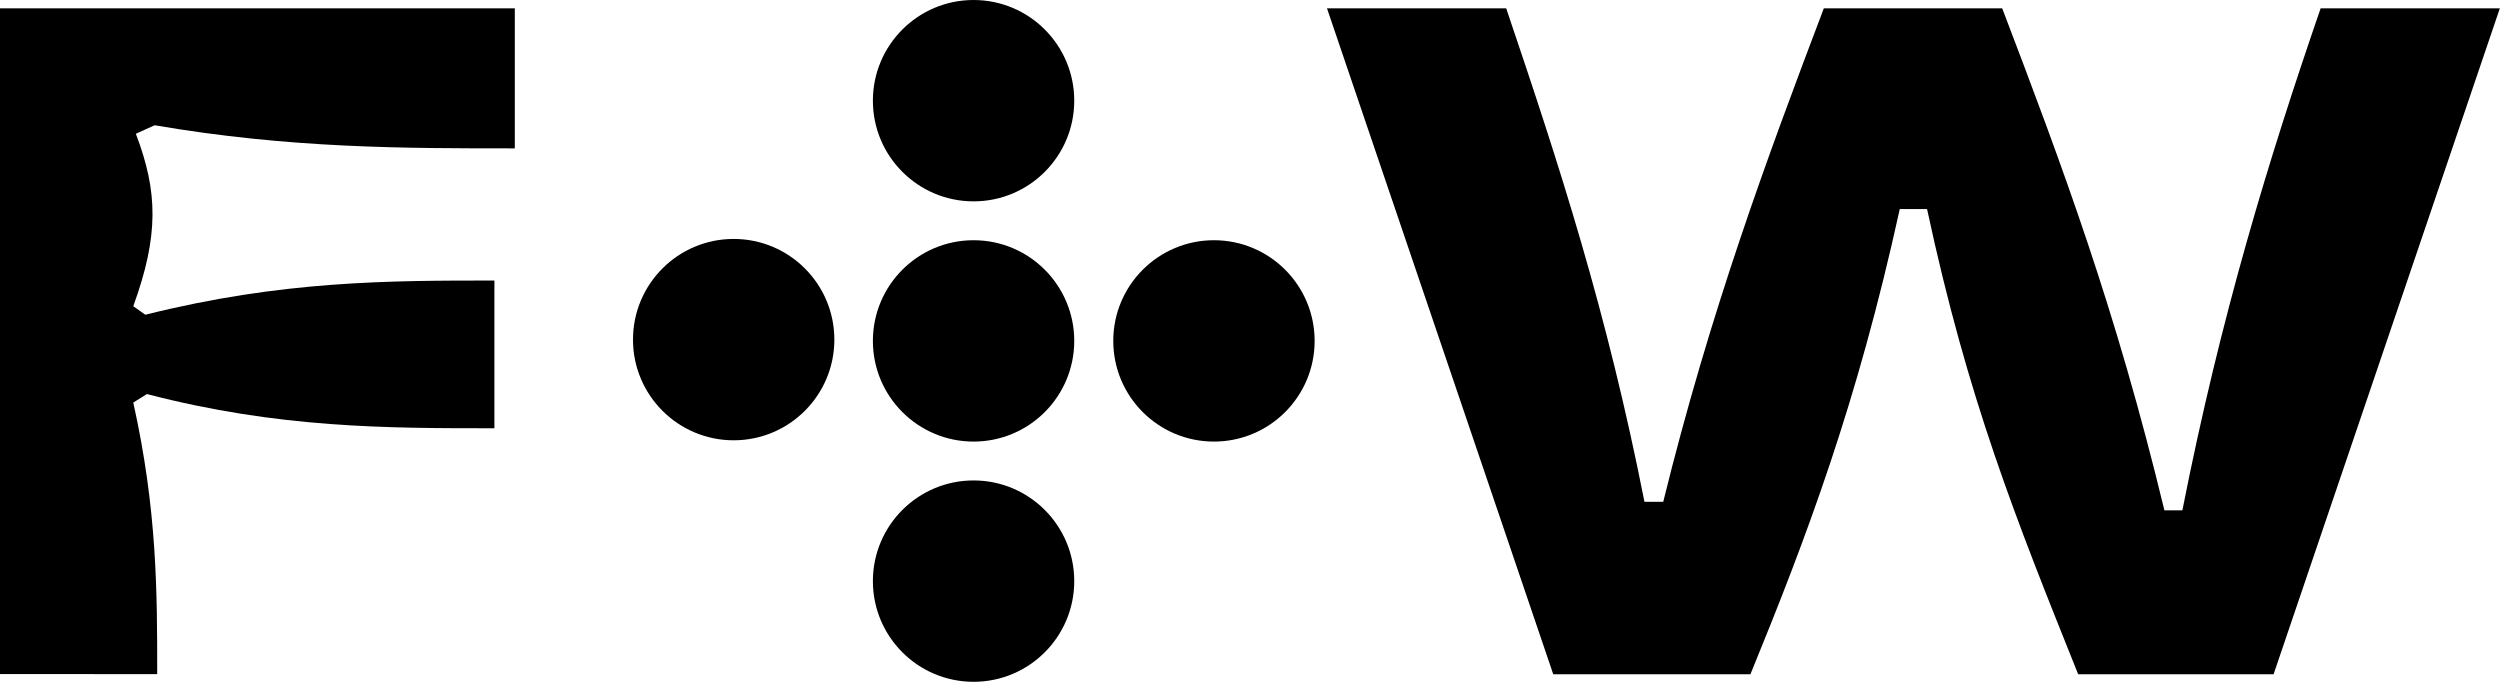 <?xml version="1.0" encoding="UTF-8"?> <svg xmlns="http://www.w3.org/2000/svg" id="Layer_2" viewBox="0 0 155.69 42.46"><defs><style>.cls-1{stroke-width:0px;}</style></defs><g id="Layer_1-2"><path class="cls-1" d="m0,.52h32.06v8.72c-6.96,0-14.03,0-22.43-1.44l-1.17.53c1.38,3.62,1.44,6.33-.16,10.74l.75.53c8.51-2.13,15.2-2.13,21.74-2.13v9.2c-6.7,0-13.45,0-21.64-2.13l-.85.53c1.49,6.7,1.49,11.8,1.49,16.91H0V.52Z"></path><path class="cls-1" d="m82.64.52h11.16c3.35,9.89,6.27,18.87,8.61,30.73h1.17c2.92-11.86,6.49-21.48,10-30.73h11.11c3.77,9.89,7.07,18.71,10.1,31.26h1.12c2.39-12.12,5.37-21.85,8.61-31.26h11.16l-14.09,41.47h-12.17c-3.88-9.68-6.86-17.07-9.41-28.97h-1.7c-2.66,12.12-5.8,20.42-9.3,28.97h-12.28L82.64.52Z"></path><circle class="cls-1" cx="60.63" cy="6.27" r="6.27"></circle><circle class="cls-1" cx="60.63" cy="21.23" r="6.27"></circle><circle class="cls-1" cx="60.63" cy="36.19" r="6.27"></circle><circle class="cls-1" cx="75.6" cy="21.23" r="6.27"></circle><circle class="cls-1" cx="45.69" cy="21.15" r="6.27"></circle></g></svg> 
